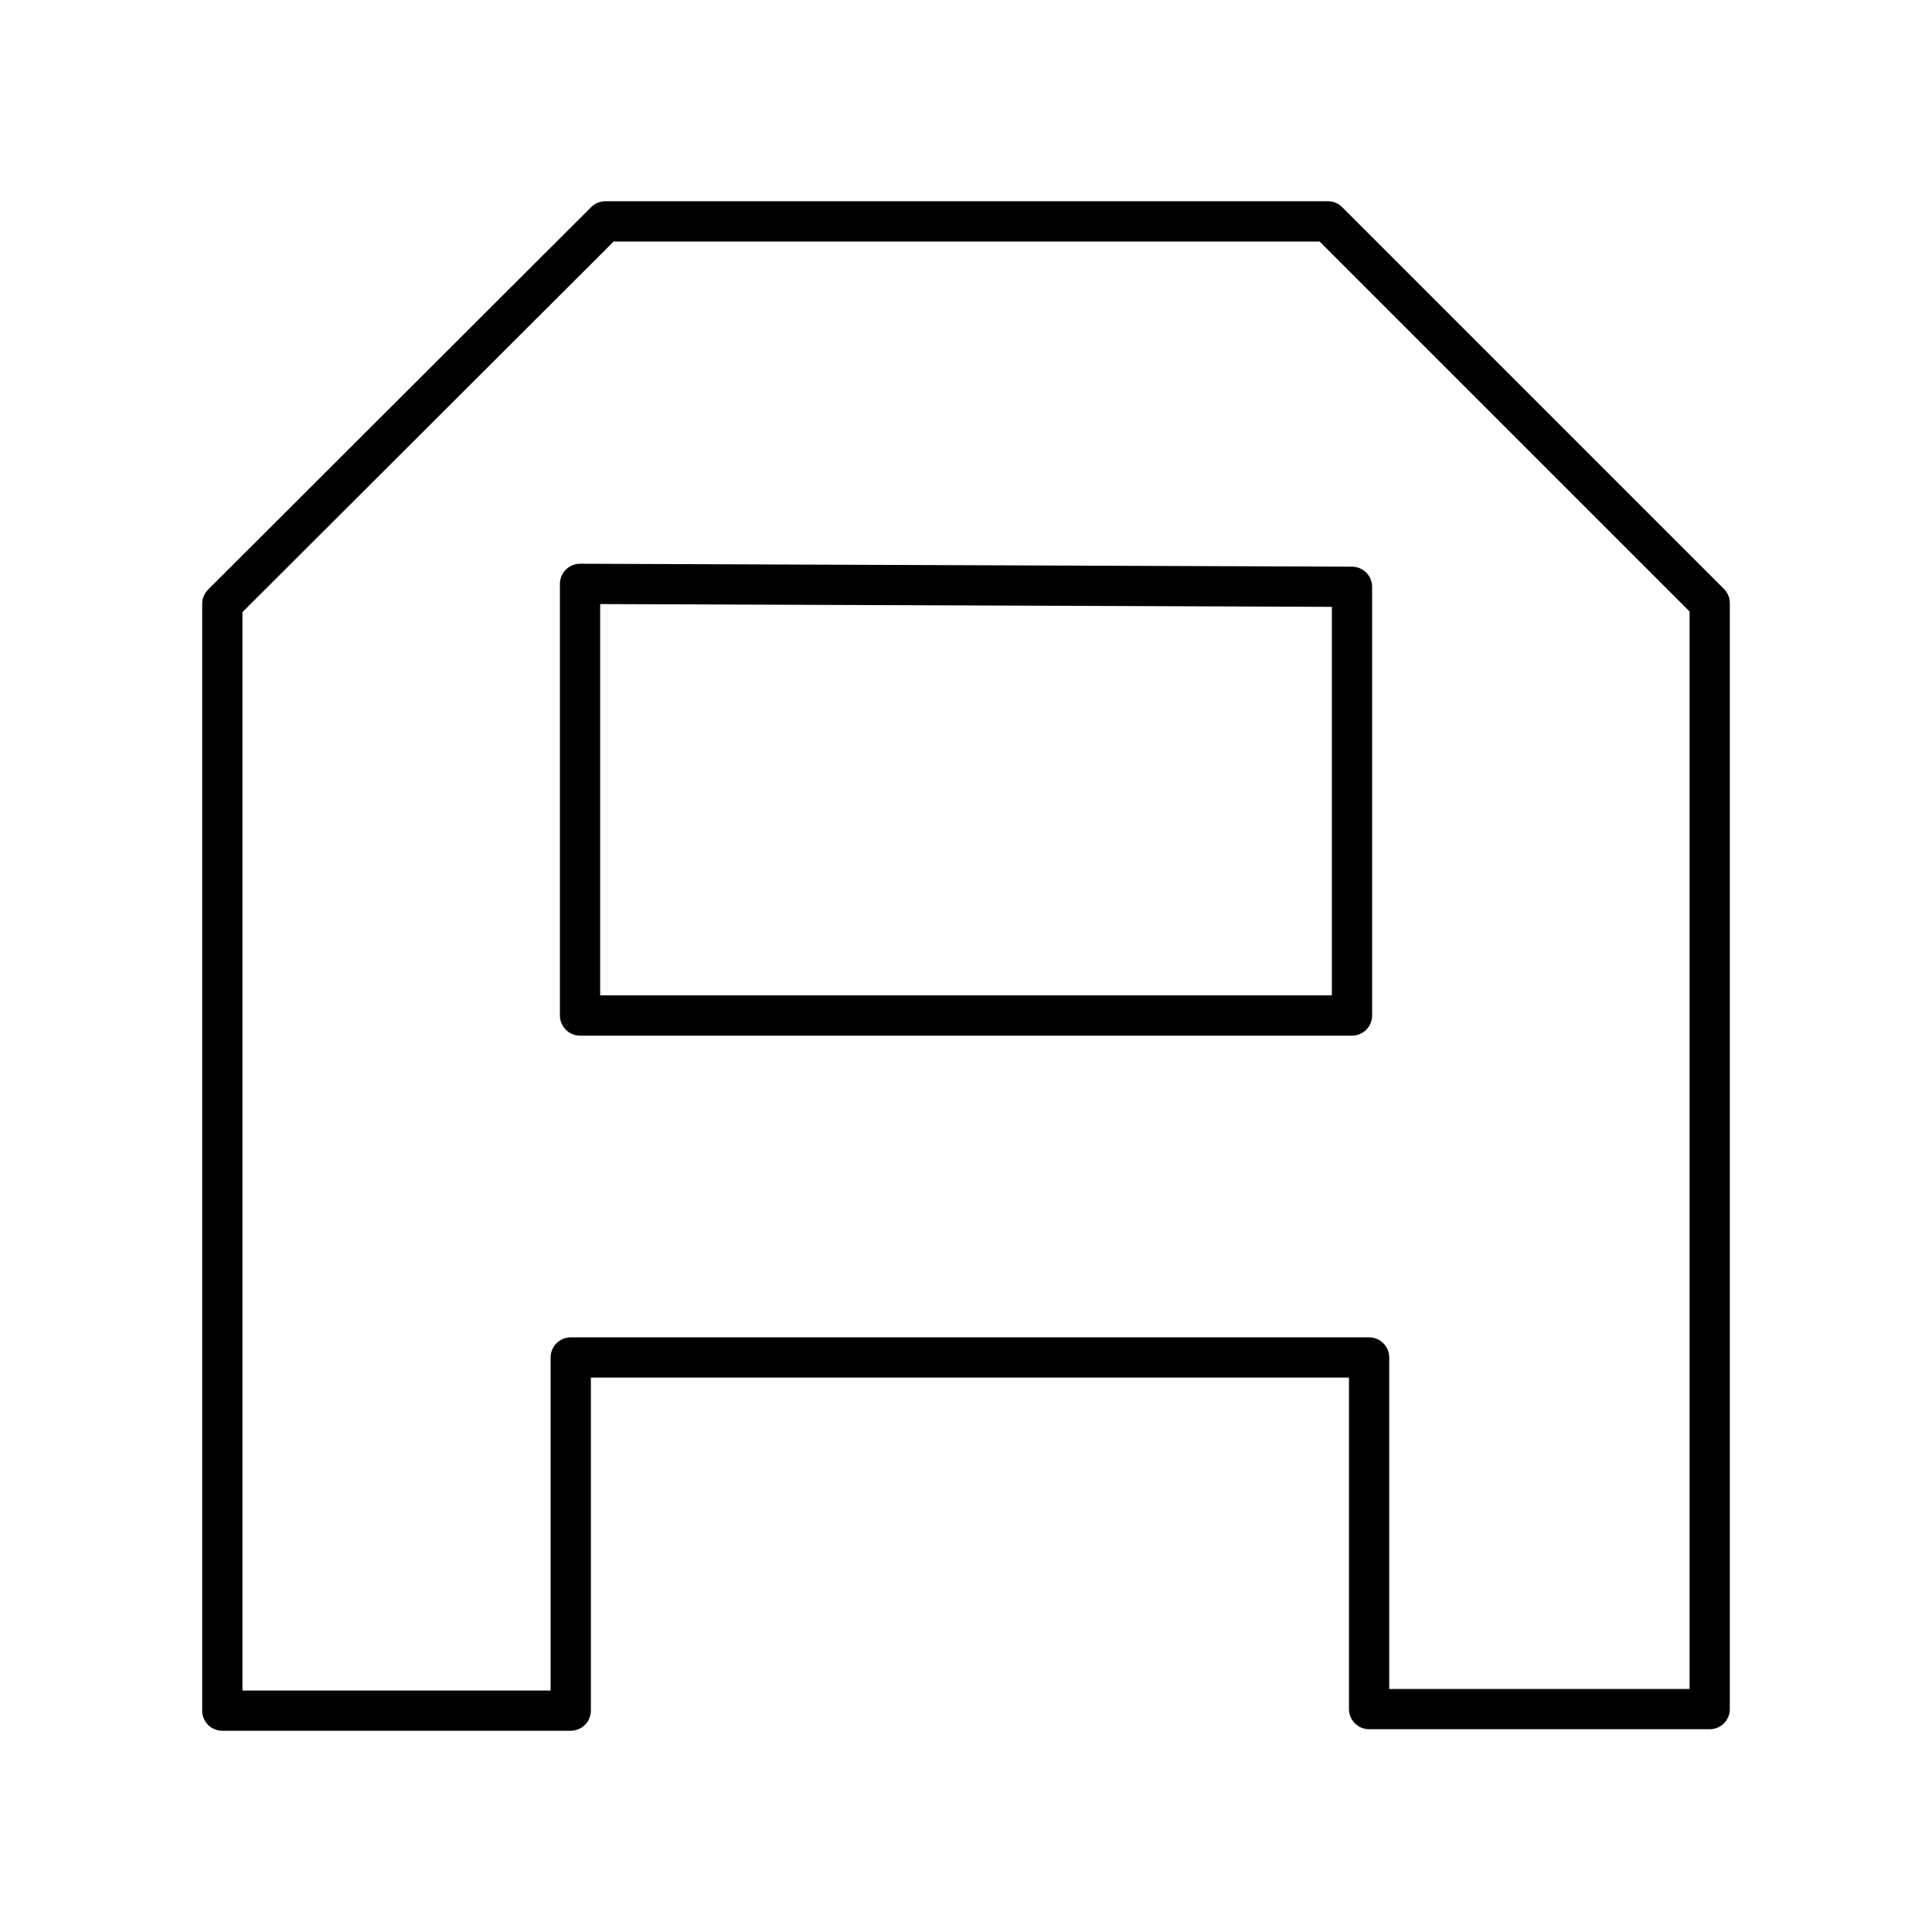 <?xml version="1.0" encoding="utf-8"?>
<!-- Generator: www.svgicons.com -->
<svg xmlns="http://www.w3.org/2000/svg" width="800" height="800" viewBox="0 0 48 48">
<path fill="none" stroke="currentColor" stroke-linecap="round" stroke-linejoin="round" d="M15.04 5.5h17.952l9.485 9.485v27.477h-8.462v-8.736H14.18V42.5H5.523V15.002Z"/><path fill="none" stroke="currentColor" stroke-linecap="round" stroke-linejoin="round" d="M14.411 14.506V25.23H33.59V14.579Z"/>
</svg>